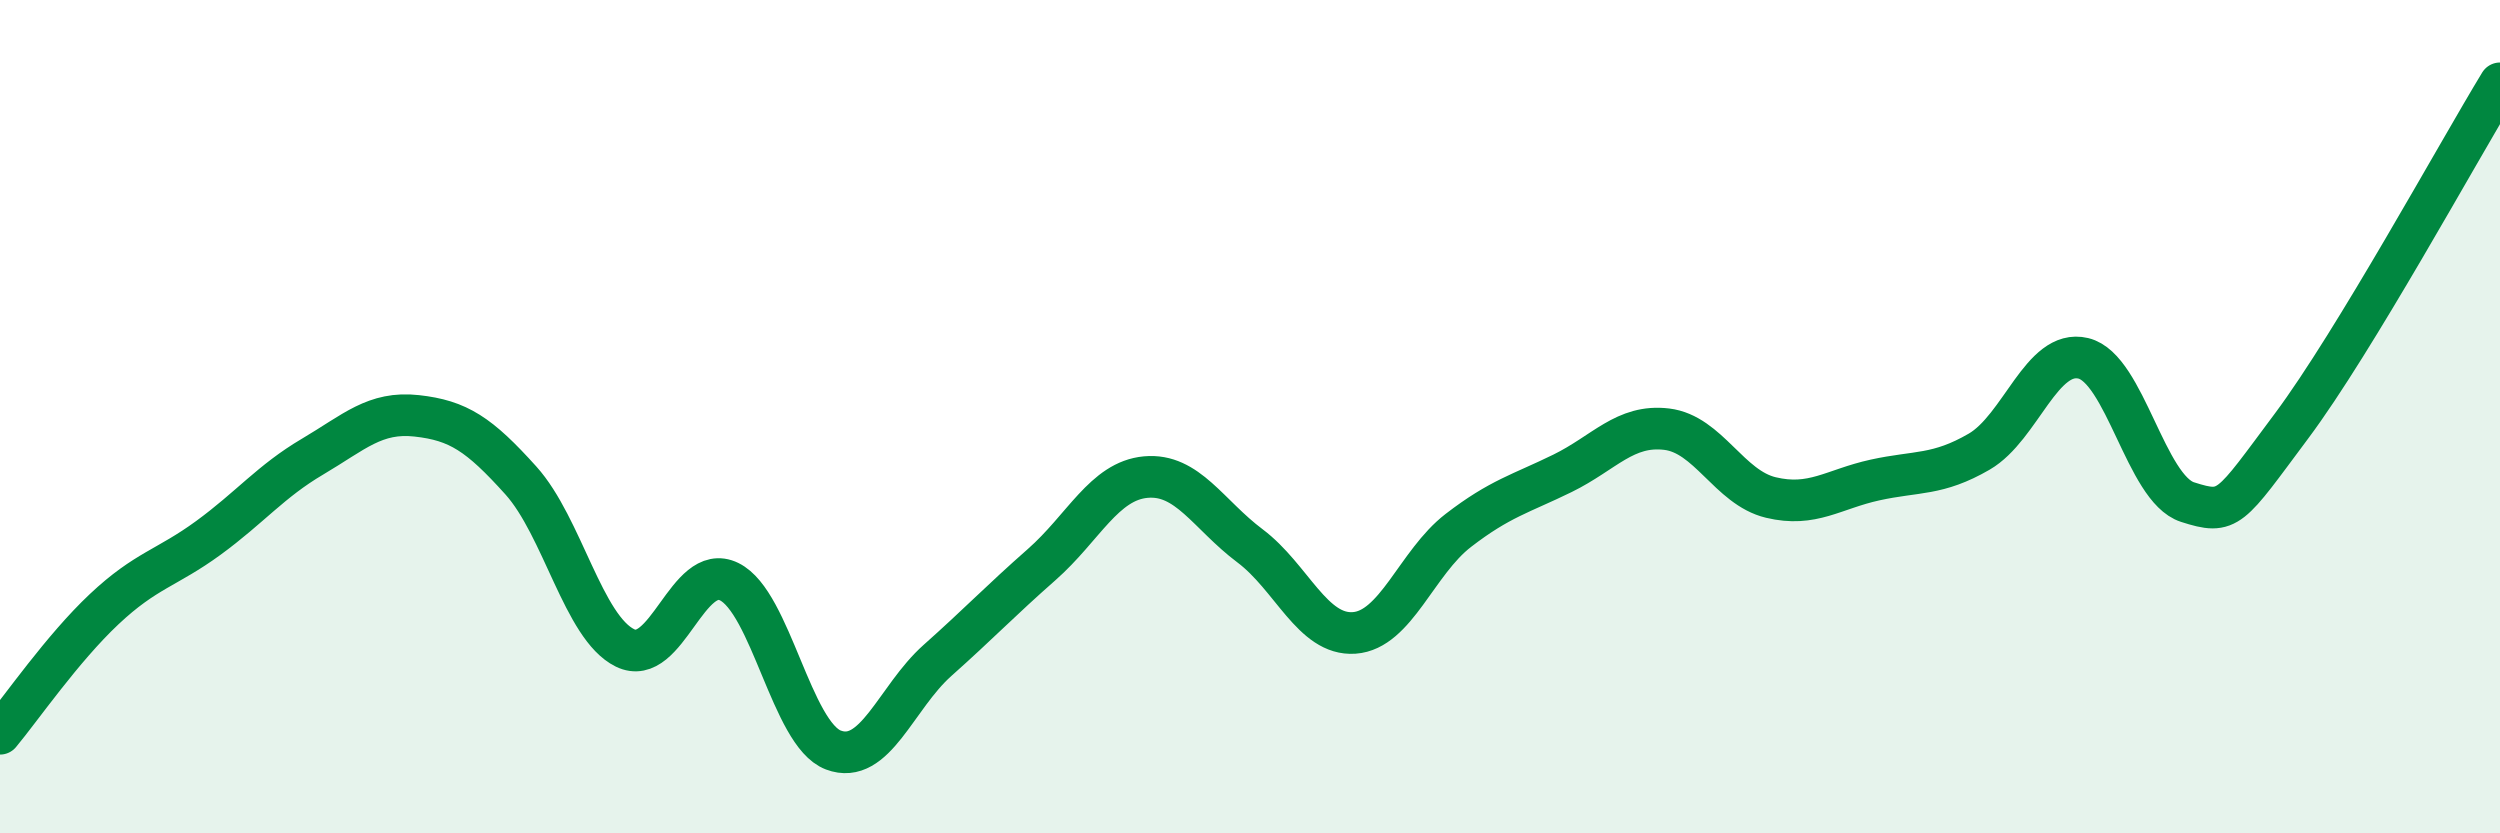
    <svg width="60" height="20" viewBox="0 0 60 20" xmlns="http://www.w3.org/2000/svg">
      <path
        d="M 0,17.61 C 0.5,17.01 1.5,15.56 2.5,14.62 C 3.5,13.68 4,13.64 5,12.91 C 6,12.18 6.5,11.55 7.5,10.96 C 8.5,10.37 9,9.87 10,9.98 C 11,10.09 11.5,10.42 12.5,11.53 C 13.5,12.64 14,15.06 15,15.55 C 16,16.04 16.5,13.47 17.5,13.96 C 18.5,14.45 19,17.62 20,18 C 21,18.38 21.5,16.74 22.5,15.85 C 23.5,14.96 24,14.43 25,13.55 C 26,12.67 26.5,11.54 27.5,11.45 C 28.5,11.36 29,12.35 30,13.1 C 31,13.85 31.5,15.26 32.5,15.19 C 33.5,15.12 34,13.5 35,12.73 C 36,11.96 36.5,11.85 37.5,11.36 C 38.5,10.87 39,10.18 40,10.3 C 41,10.42 41.5,11.7 42.5,11.94 C 43.5,12.18 44,11.74 45,11.52 C 46,11.3 46.5,11.42 47.5,10.84 C 48.5,10.26 49,8.36 50,8.6 C 51,8.84 51.5,11.73 52.5,12.05 C 53.5,12.37 53.5,12.23 55,10.22 C 56.5,8.21 59,3.64 60,2L60 20L0 20Z"
        fill="#008740"
        opacity="0.1"
        stroke-linecap="round"
        stroke-linejoin="round"
      />
      <path
        d="M 0,17.61 C 0.5,17.01 1.5,15.56 2.5,14.62 C 3.5,13.68 4,13.64 5,12.91 C 6,12.18 6.5,11.55 7.5,10.96 C 8.5,10.37 9,9.87 10,9.98 C 11,10.09 11.5,10.42 12.5,11.53 C 13.5,12.64 14,15.06 15,15.55 C 16,16.04 16.5,13.47 17.5,13.96 C 18.5,14.45 19,17.62 20,18 C 21,18.38 21.5,16.74 22.5,15.85 C 23.5,14.96 24,14.43 25,13.55 C 26,12.67 26.5,11.54 27.5,11.45 C 28.5,11.36 29,12.35 30,13.1 C 31,13.85 31.5,15.26 32.5,15.19 C 33.5,15.12 34,13.5 35,12.73 C 36,11.96 36.5,11.85 37.5,11.36 C 38.5,10.87 39,10.18 40,10.3 C 41,10.42 41.5,11.7 42.5,11.94 C 43.5,12.18 44,11.74 45,11.52 C 46,11.3 46.5,11.42 47.5,10.84 C 48.5,10.26 49,8.36 50,8.6 C 51,8.84 51.5,11.73 52.5,12.05 C 53.5,12.37 53.5,12.23 55,10.22 C 56.5,8.21 59,3.64 60,2"
        stroke="#008740"
        stroke-width="1"
        fill="none"
        stroke-linecap="round"
        stroke-linejoin="round"
      />
    </svg>
  